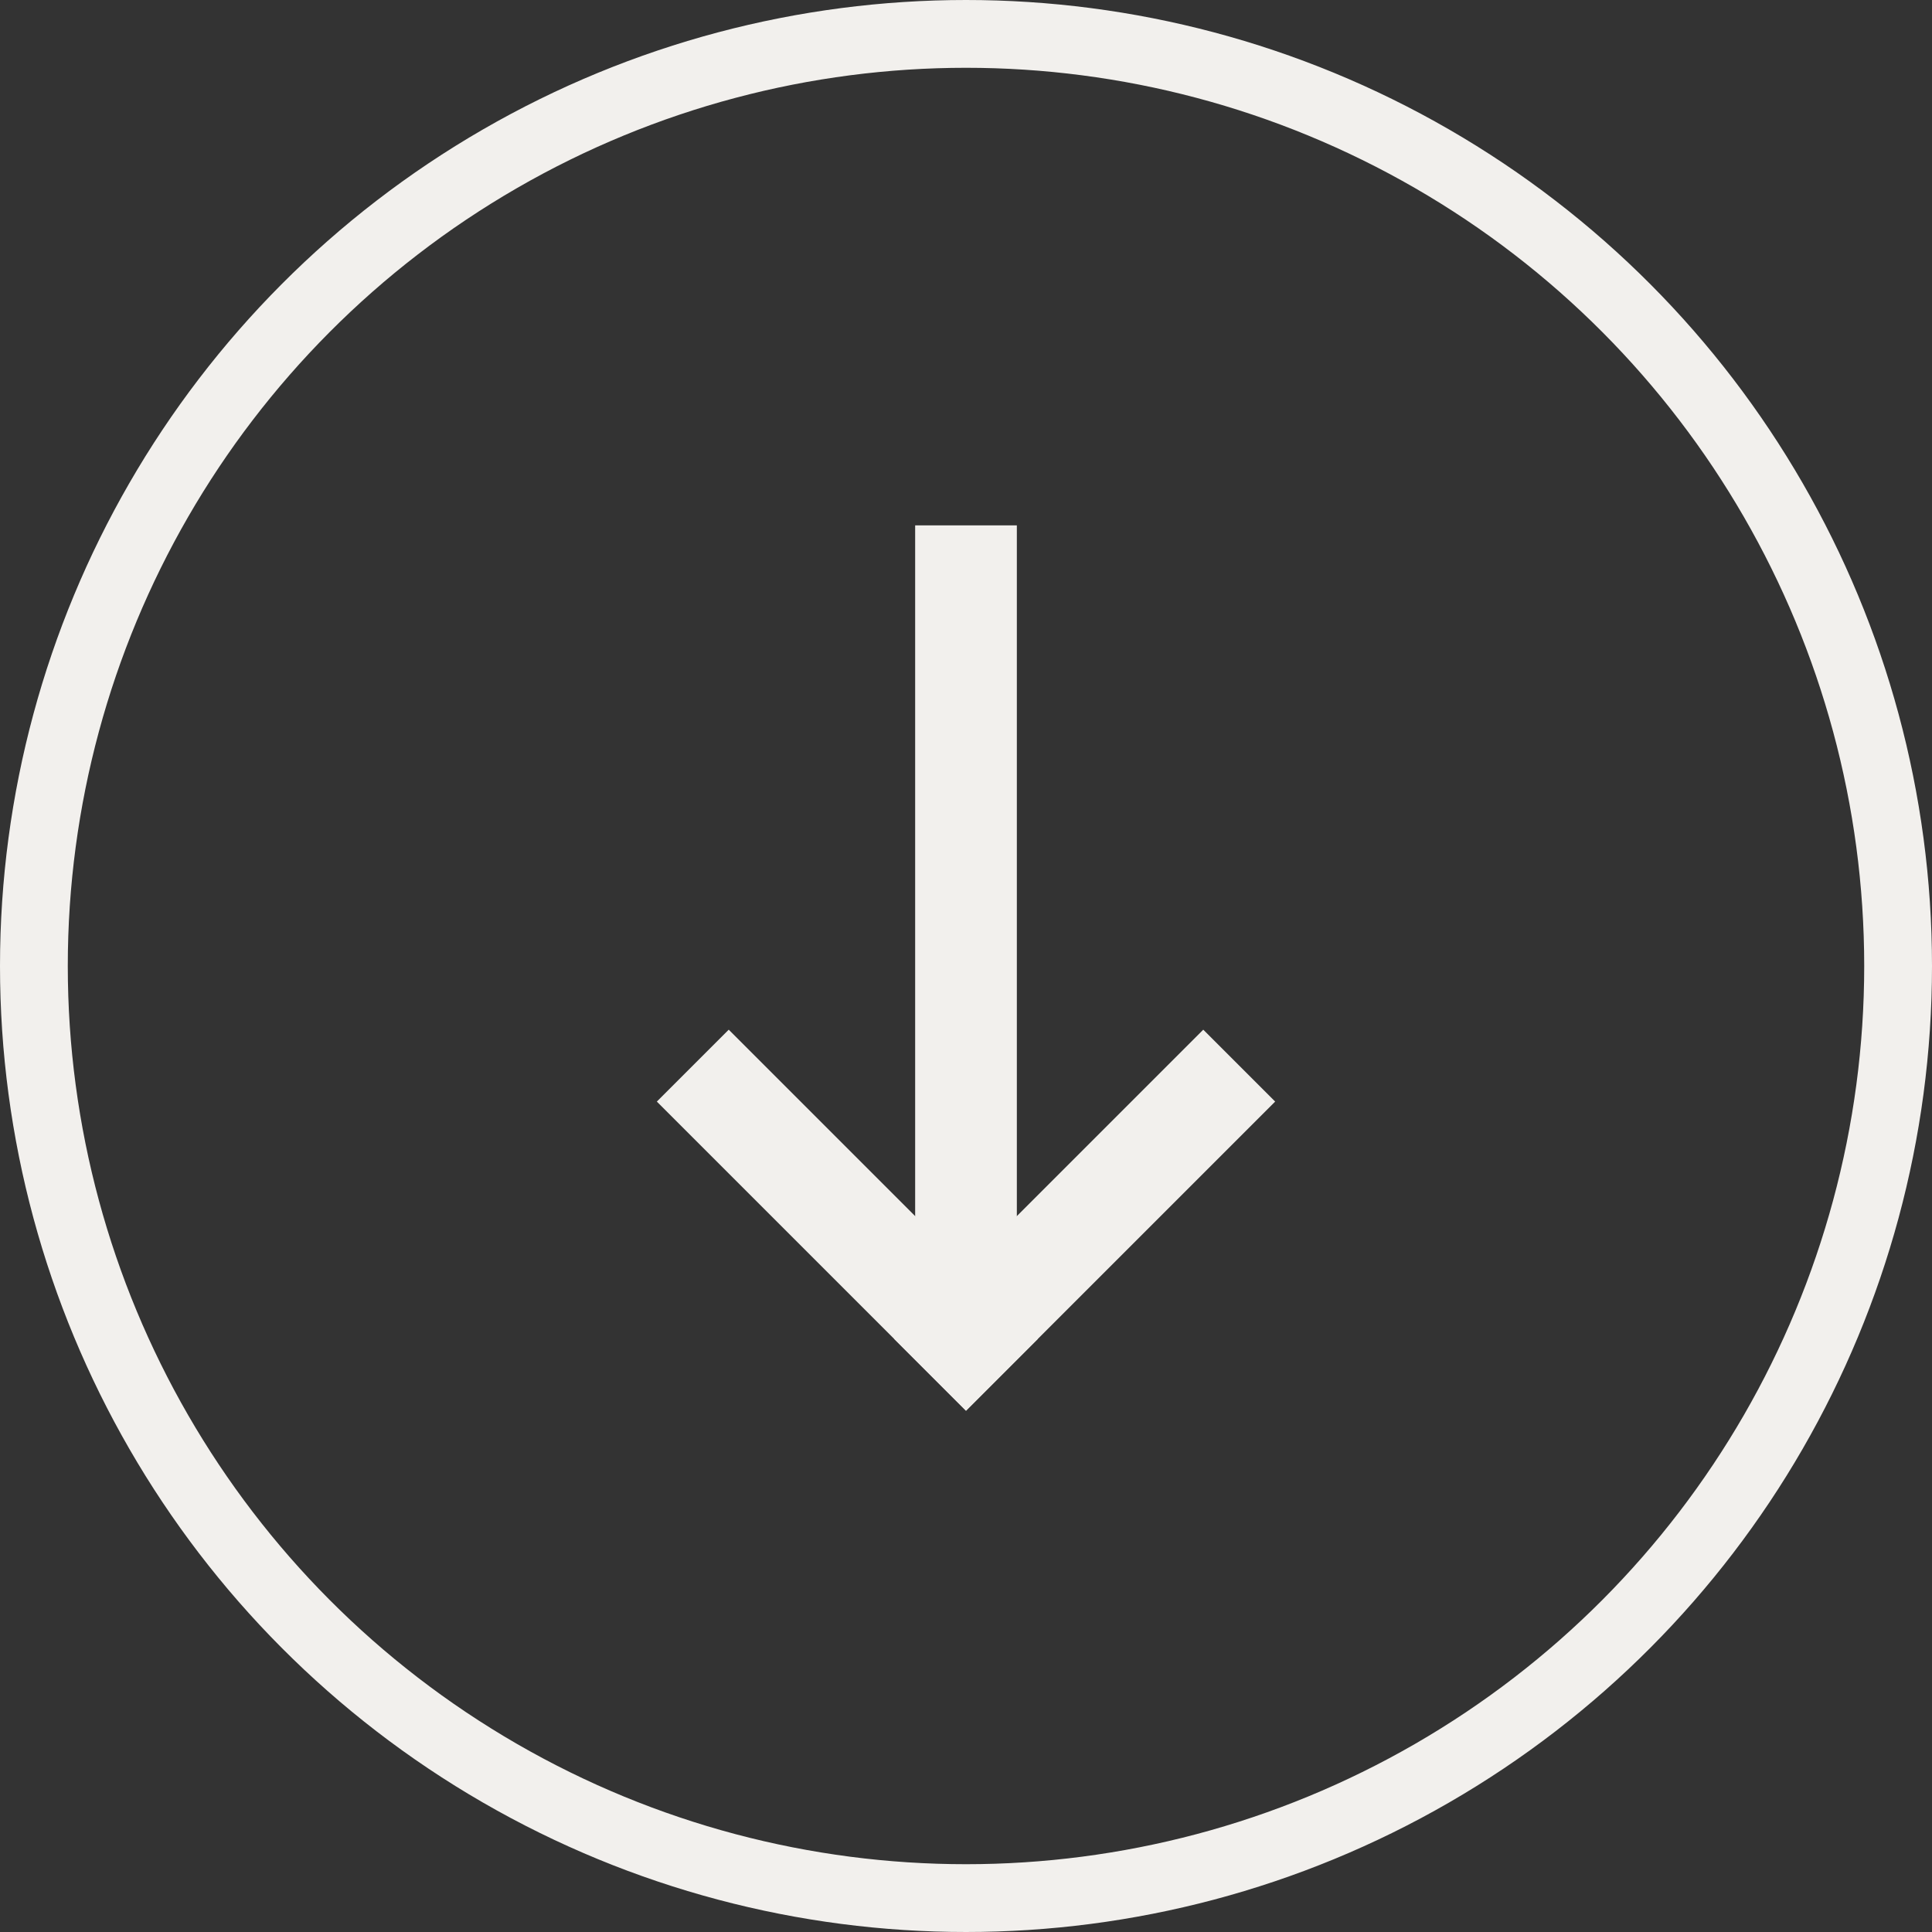 <svg xmlns="http://www.w3.org/2000/svg" width="57" height="57"><rect width="100%" height="100%" fill="#333333" stroke="none"/><g data-name="Group 35" fill="none" stroke="#f2f0ed"><g data-name="Ellipse 1" stroke-width="2"><circle cx="28.5" cy="28.5" r="28.5" stroke="none"/><circle cx="28.5" cy="28.5" r="27.5"/></g><path data-name="Line 8" stroke-width="3" d="M28.5 15.5v24"/><path data-name="Line 9" stroke-linecap="square" stroke-width="3" d="m21.5 32.5 7 7"/><path data-name="Line 10" stroke-linecap="square" stroke-width="3" d="m35.5 32.5-7 7"/></g></svg>